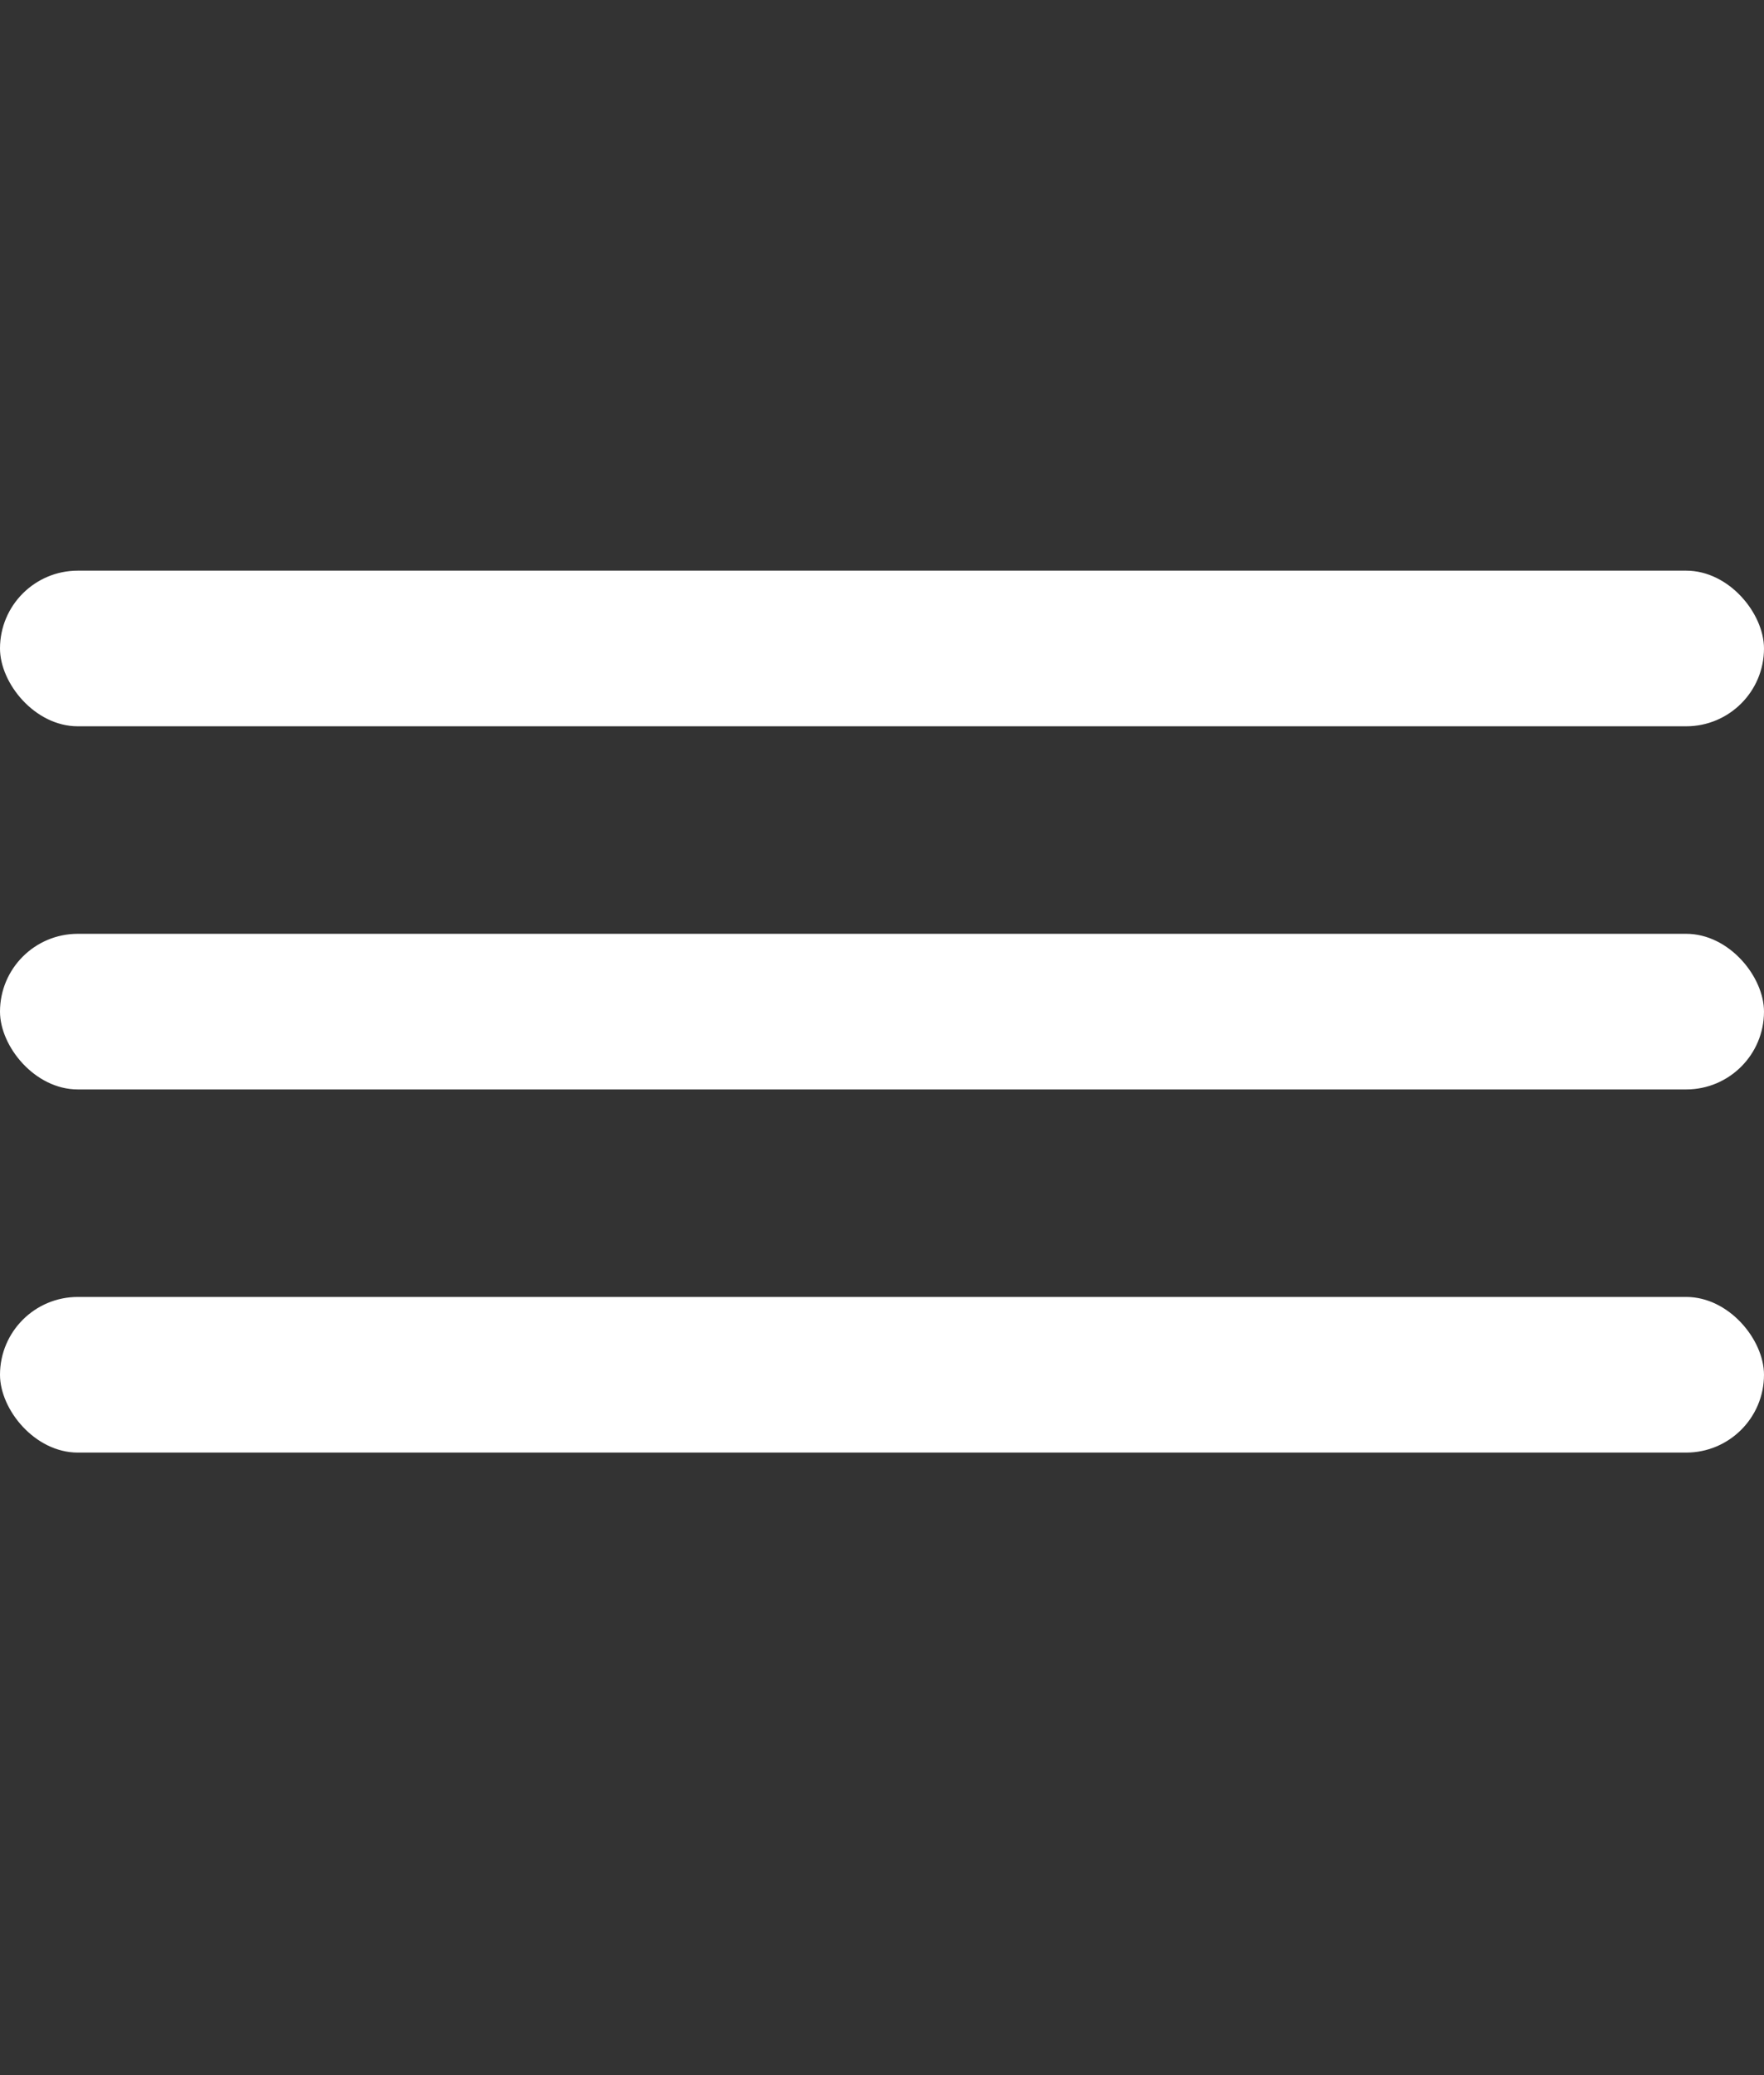<?xml version="1.0" encoding="UTF-8"?> <svg xmlns="http://www.w3.org/2000/svg" width="34" height="40" viewBox="0 0 34 40" fill="none"><rect x="0" y="0" width="34" height="40" fill="#333333" stroke="none"/> <rect y="25" width="34" height="3" rx="1.5" fill="white"></rect> <rect y="18" width="34" height="3" rx="1.5" fill="white"></rect> <rect y="11" width="34" height="3" rx="1.5" fill="white"></rect> </svg> 